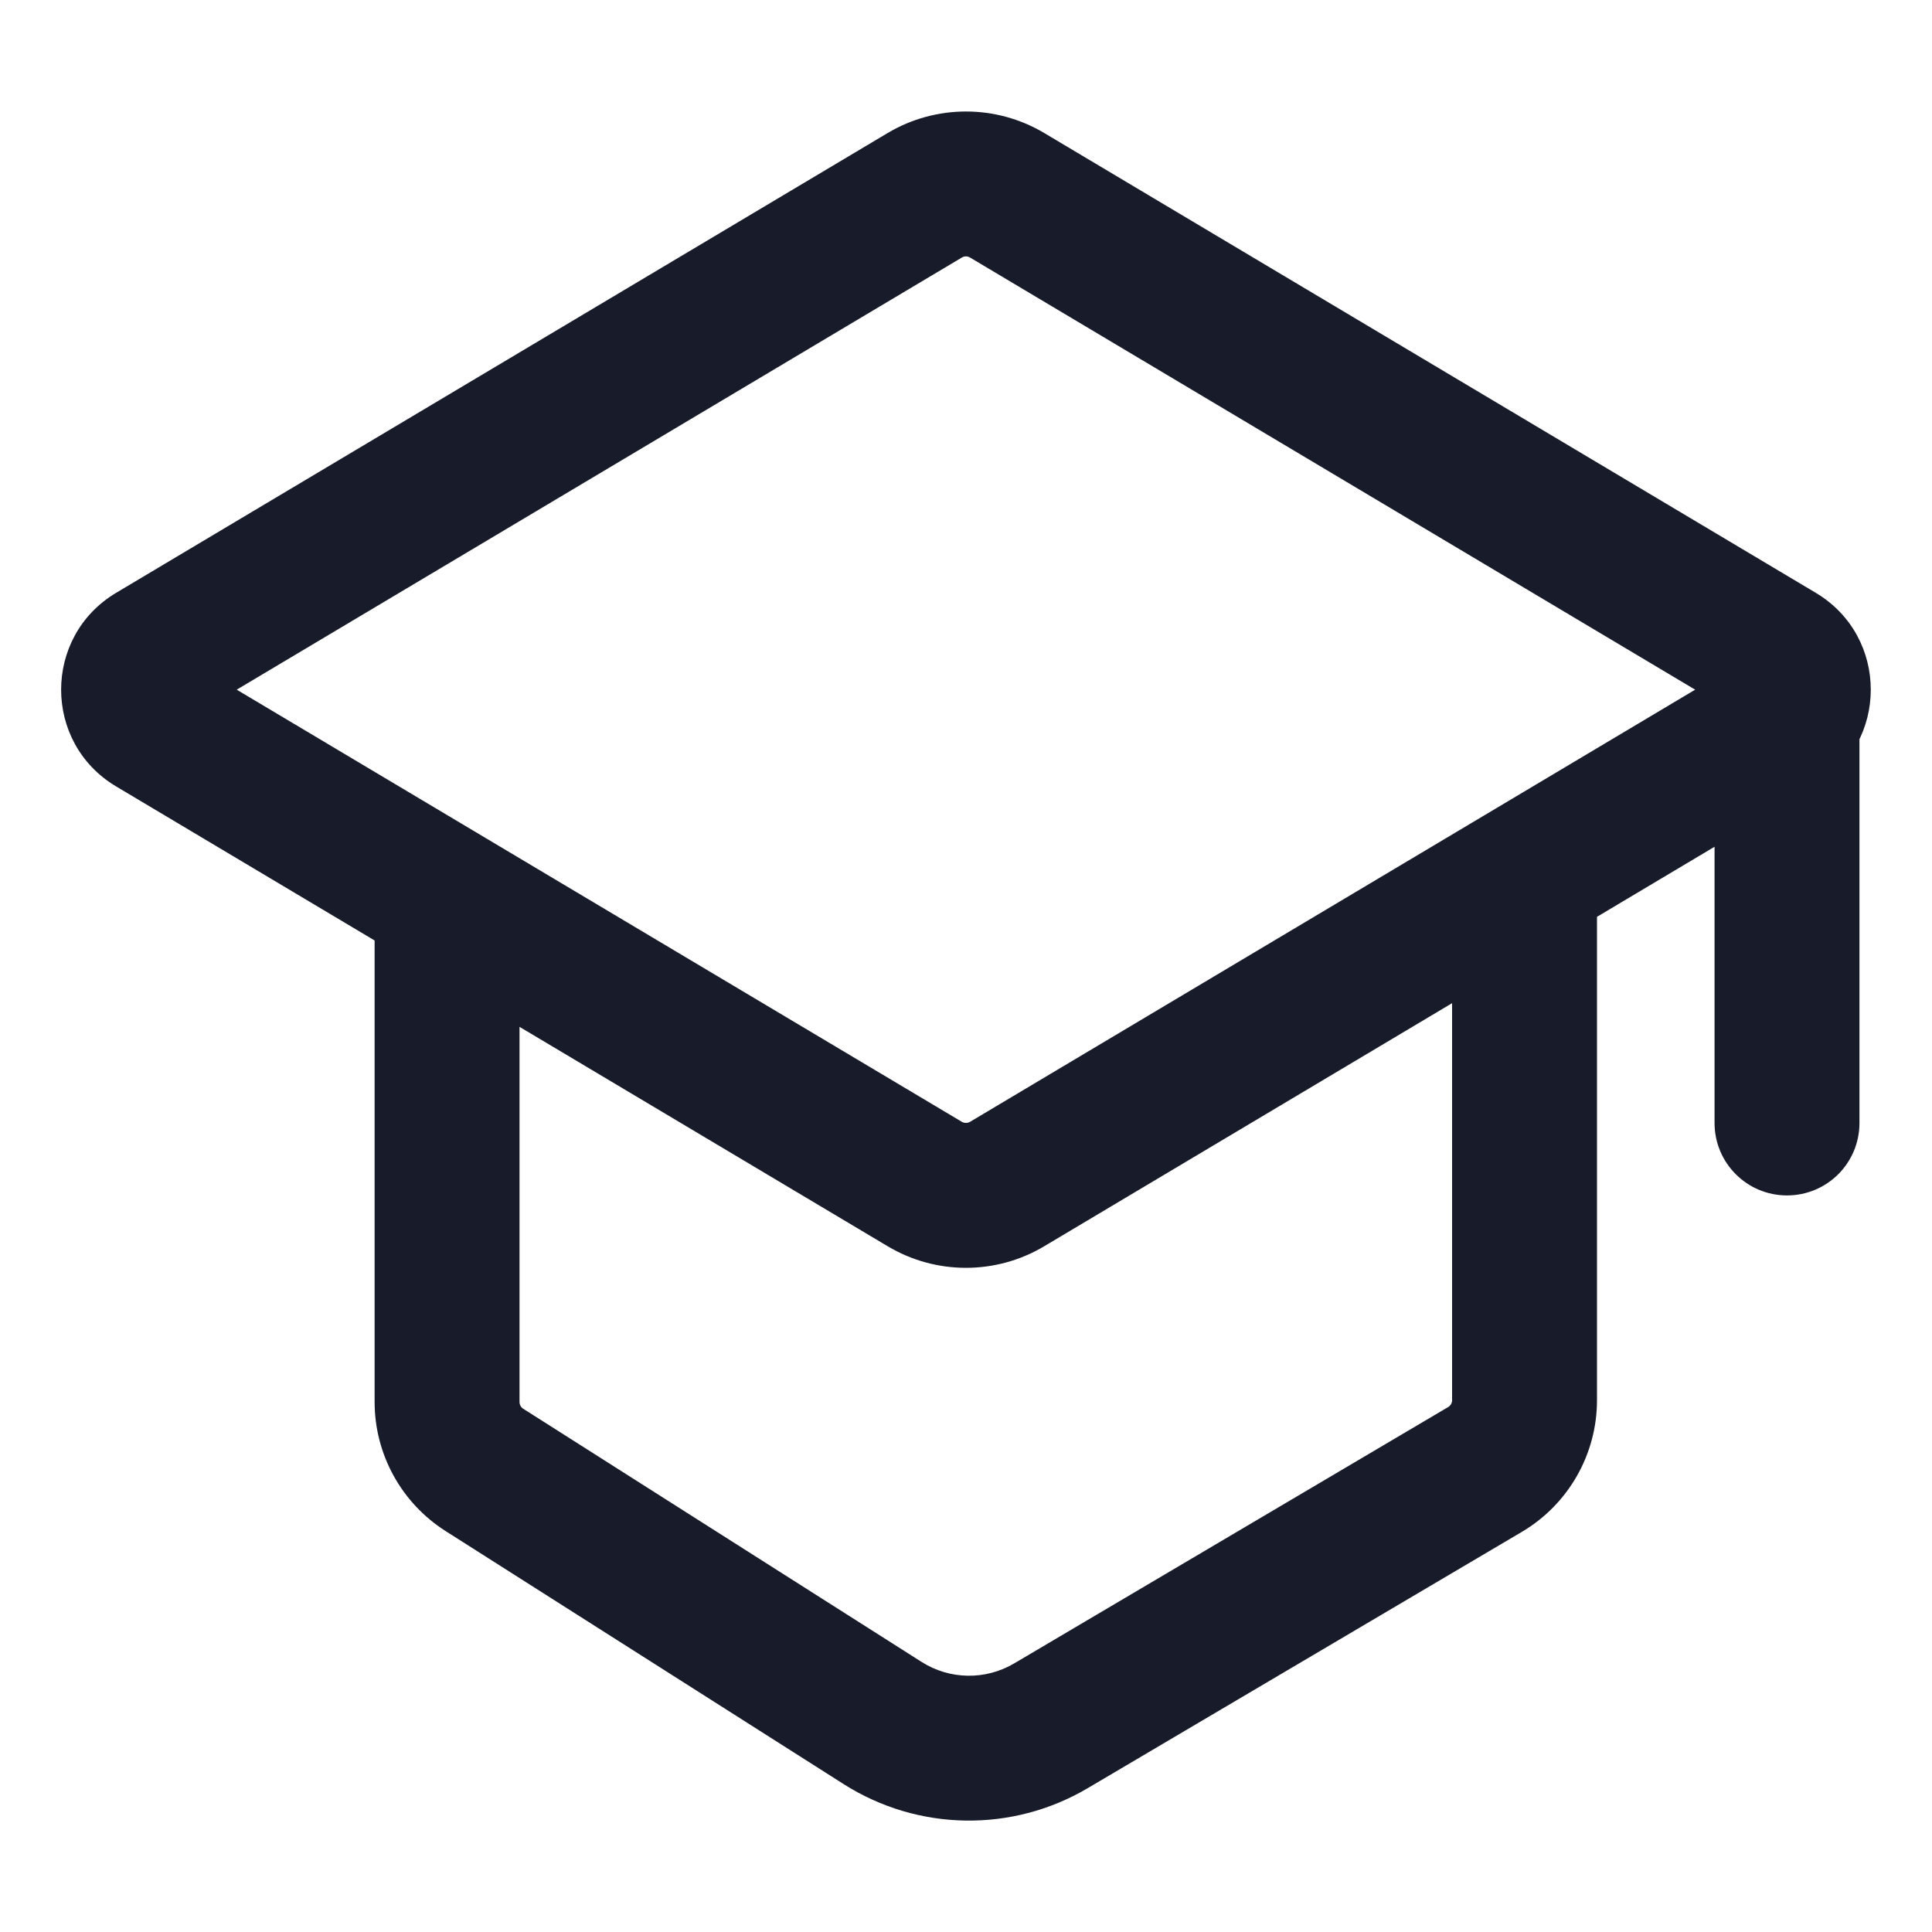 <svg width="20" height="20" viewBox="0 0 20 20" fill="none" xmlns="http://www.w3.org/2000/svg">
<path d="M15.372 15.212L14.991 14.566L15.372 15.212ZM15.782 14.495H15.032H15.782ZM9.137 17.837L8.735 18.47L9.137 17.837ZM10.879 17.866L11.26 18.511L10.879 17.866ZM1.586 6.781L1.202 6.137L1.586 6.781ZM1.586 7.497L1.202 8.141H1.202L1.586 7.497ZM10.426 12.257L10.81 12.901L10.426 12.257ZM9.573 12.257L9.957 11.613L9.573 12.257ZM18.413 6.781L18.797 6.137L18.413 6.781ZM18.413 7.497L18.029 6.853L18.413 7.497ZM5.014 15.216L5.416 14.583L5.014 15.216ZM10.426 2.022L10.042 2.666L10.426 2.022ZM9.573 2.022L9.957 2.666L9.573 2.022ZM19.249 7.125C19.249 6.711 18.914 6.375 18.499 6.375C18.085 6.375 17.749 6.711 17.749 7.125H19.249ZM17.749 11.625C17.749 12.04 18.085 12.375 18.499 12.375C18.914 12.375 19.249 12.04 19.249 11.625H17.749ZM10.042 2.666L18.029 7.426L18.797 6.137L10.81 1.377L10.042 2.666ZM18.029 6.853L10.042 11.613L10.81 12.901L18.797 8.141L18.029 6.853ZM1.97 7.426L9.957 2.666L9.189 1.377L1.202 6.137L1.97 7.426ZM9.957 11.613L5.012 8.666L4.244 9.954L9.189 12.901L9.957 11.613ZM5.012 8.666L1.97 6.853L1.202 8.141L4.244 9.954L5.012 8.666ZM3.878 9.31V14.513H5.378V9.31H3.878ZM4.612 15.849L8.735 18.47L9.54 17.204L5.416 14.583L4.612 15.849ZM11.26 18.511L15.754 15.858L14.991 14.566L10.498 17.22L11.26 18.511ZM16.532 14.495L16.532 9.31L15.032 9.31L15.032 14.495H16.532ZM15.754 15.858C16.236 15.573 16.532 15.055 16.532 14.495H15.032C15.032 14.524 15.016 14.551 14.991 14.566L15.754 15.858ZM8.735 18.47C9.502 18.957 10.478 18.973 11.26 18.511L10.498 17.22C10.201 17.395 9.831 17.389 9.54 17.204L8.735 18.47ZM1.202 6.137C0.443 6.59 0.443 7.689 1.202 8.141L1.97 6.853C2.187 6.982 2.187 7.296 1.97 7.426L1.202 6.137ZM10.042 11.613C10.016 11.628 9.983 11.628 9.957 11.613L9.189 12.901C9.688 13.199 10.311 13.199 10.81 12.901L10.042 11.613ZM18.029 7.426C17.812 7.296 17.812 6.982 18.029 6.853L18.797 8.141C19.556 7.689 19.556 6.59 18.797 6.137L18.029 7.426ZM3.878 14.513C3.878 15.054 4.155 15.558 4.612 15.849L5.416 14.583C5.392 14.568 5.378 14.541 5.378 14.513H3.878ZM10.81 1.377C10.311 1.08 9.688 1.08 9.189 1.377L9.957 2.666C9.983 2.65 10.016 2.65 10.042 2.666L10.81 1.377ZM17.749 7.125V11.625H19.249V7.125H17.749Z" fill="#181C2A"/>
</svg>
